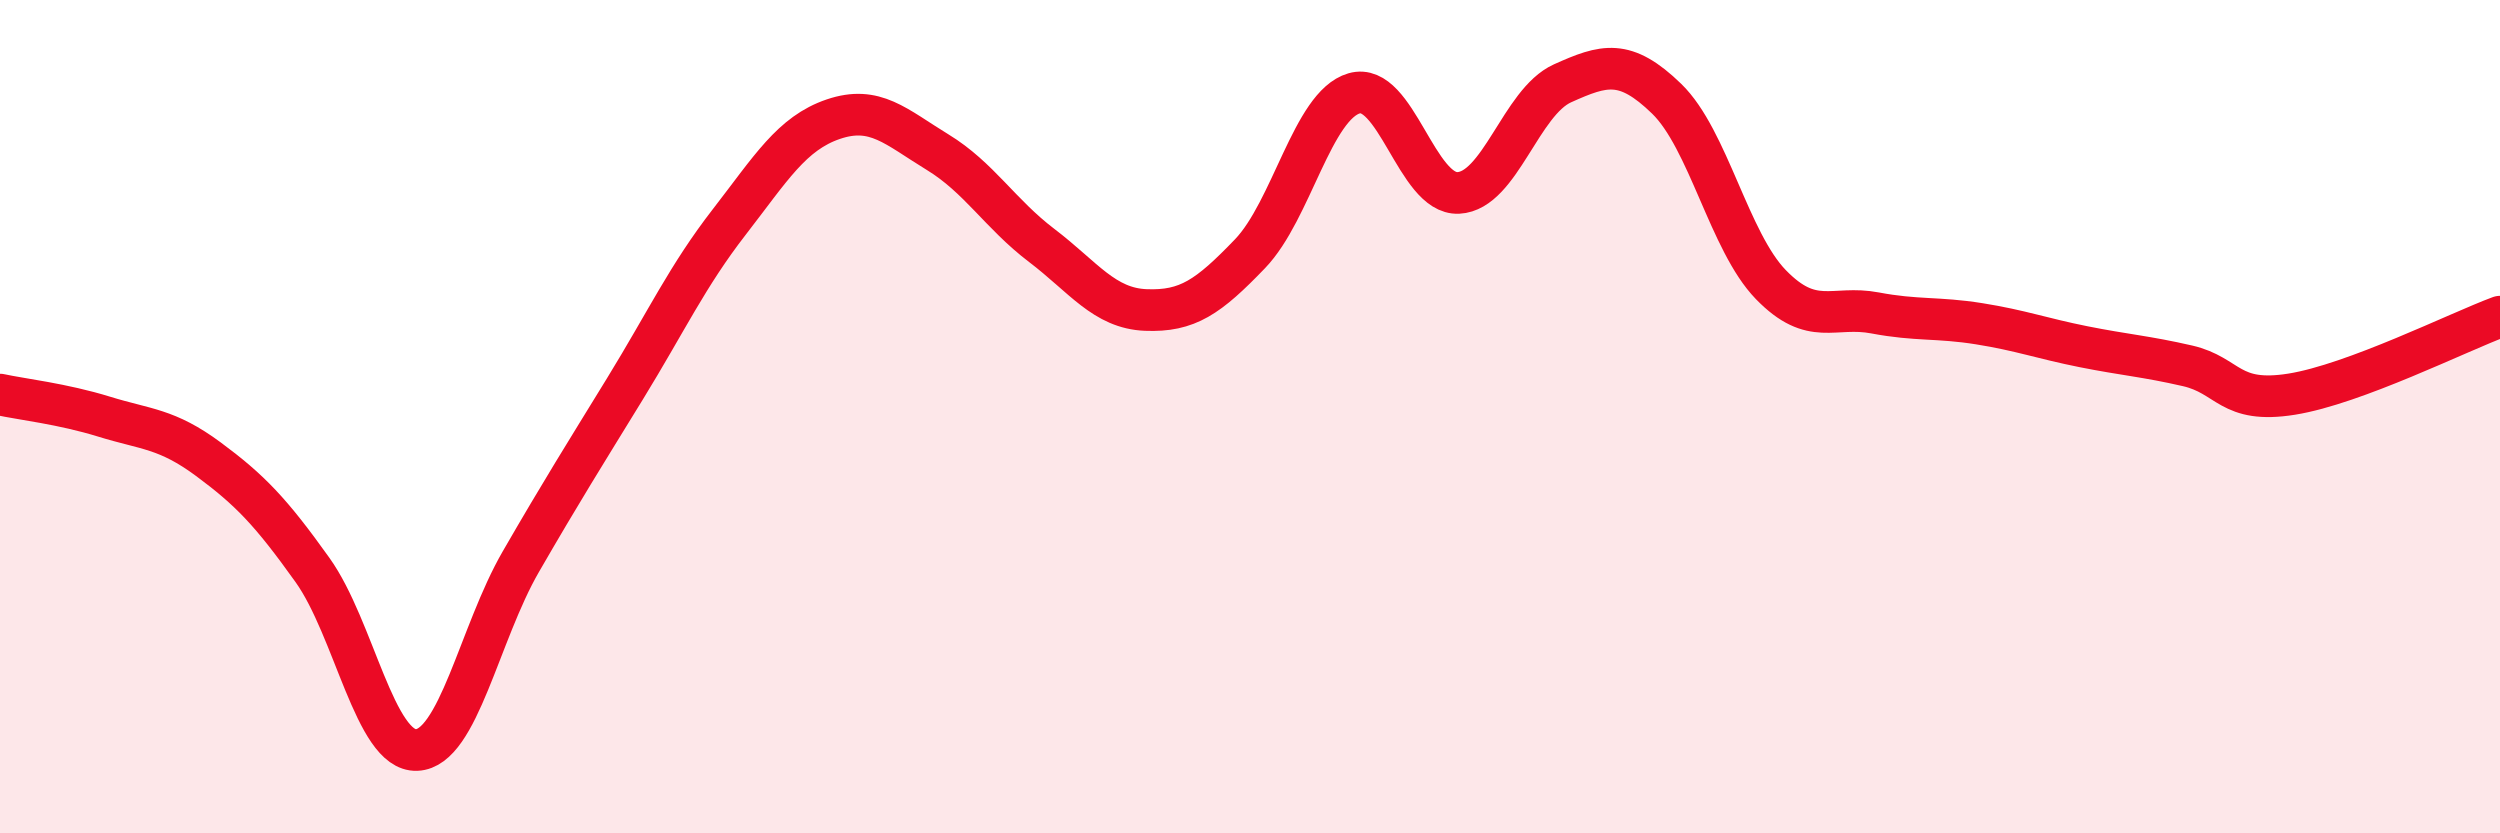 
    <svg width="60" height="20" viewBox="0 0 60 20" xmlns="http://www.w3.org/2000/svg">
      <path
        d="M 0,9.47 C 0.5,9.58 1.5,9.69 2.5,10 C 3.5,10.31 4,10.28 5,11.02 C 6,11.76 6.5,12.28 7.5,13.68 C 8.5,15.08 9,18.04 10,18 C 11,17.96 11.5,15.21 12.5,13.48 C 13.5,11.75 14,10.96 15,9.33 C 16,7.7 16.5,6.62 17.5,5.33 C 18.5,4.04 19,3.2 20,2.86 C 21,2.52 21.5,3.04 22.5,3.65 C 23.5,4.26 24,5.13 25,5.89 C 26,6.65 26.5,7.4 27.5,7.44 C 28.5,7.48 29,7.13 30,6.09 C 31,5.05 31.5,2.53 32.5,2.24 C 33.5,1.95 34,4.68 35,4.63 C 36,4.58 36.5,2.45 37.5,2 C 38.5,1.55 39,1.4 40,2.37 C 41,3.34 41.5,5.8 42.5,6.83 C 43.5,7.86 44,7.32 45,7.51 C 46,7.7 46.5,7.61 47.5,7.77 C 48.5,7.93 49,8.12 50,8.32 C 51,8.52 51.5,8.55 52.5,8.78 C 53.5,9.01 53.5,9.7 55,9.46 C 56.5,9.22 59,7.97 60,7.6L60 20L0 20Z"
        fill="#EB0A25"
        opacity="0.1"
        stroke-linecap="round"
        stroke-linejoin="round"
      />
      <path
        d="M 0,9.47 C 0.5,9.58 1.5,9.69 2.5,10 C 3.5,10.31 4,10.28 5,11.02 C 6,11.76 6.5,12.28 7.5,13.68 C 8.5,15.08 9,18.04 10,18 C 11,17.96 11.5,15.21 12.5,13.48 C 13.5,11.75 14,10.96 15,9.33 C 16,7.7 16.5,6.62 17.5,5.33 C 18.5,4.04 19,3.2 20,2.86 C 21,2.52 21.5,3.04 22.5,3.65 C 23.5,4.26 24,5.13 25,5.89 C 26,6.65 26.5,7.4 27.5,7.44 C 28.5,7.48 29,7.13 30,6.09 C 31,5.05 31.5,2.53 32.5,2.24 C 33.5,1.95 34,4.68 35,4.63 C 36,4.58 36.5,2.45 37.5,2 C 38.5,1.55 39,1.4 40,2.37 C 41,3.34 41.5,5.8 42.5,6.83 C 43.5,7.86 44,7.32 45,7.51 C 46,7.7 46.5,7.61 47.5,7.77 C 48.5,7.93 49,8.12 50,8.32 C 51,8.52 51.5,8.55 52.5,8.78 C 53.5,9.01 53.5,9.7 55,9.46 C 56.5,9.22 59,7.97 60,7.6"
        stroke="#EB0A25"
        stroke-width="1"
        fill="none"
        stroke-linecap="round"
        stroke-linejoin="round"
      />
    </svg>
  